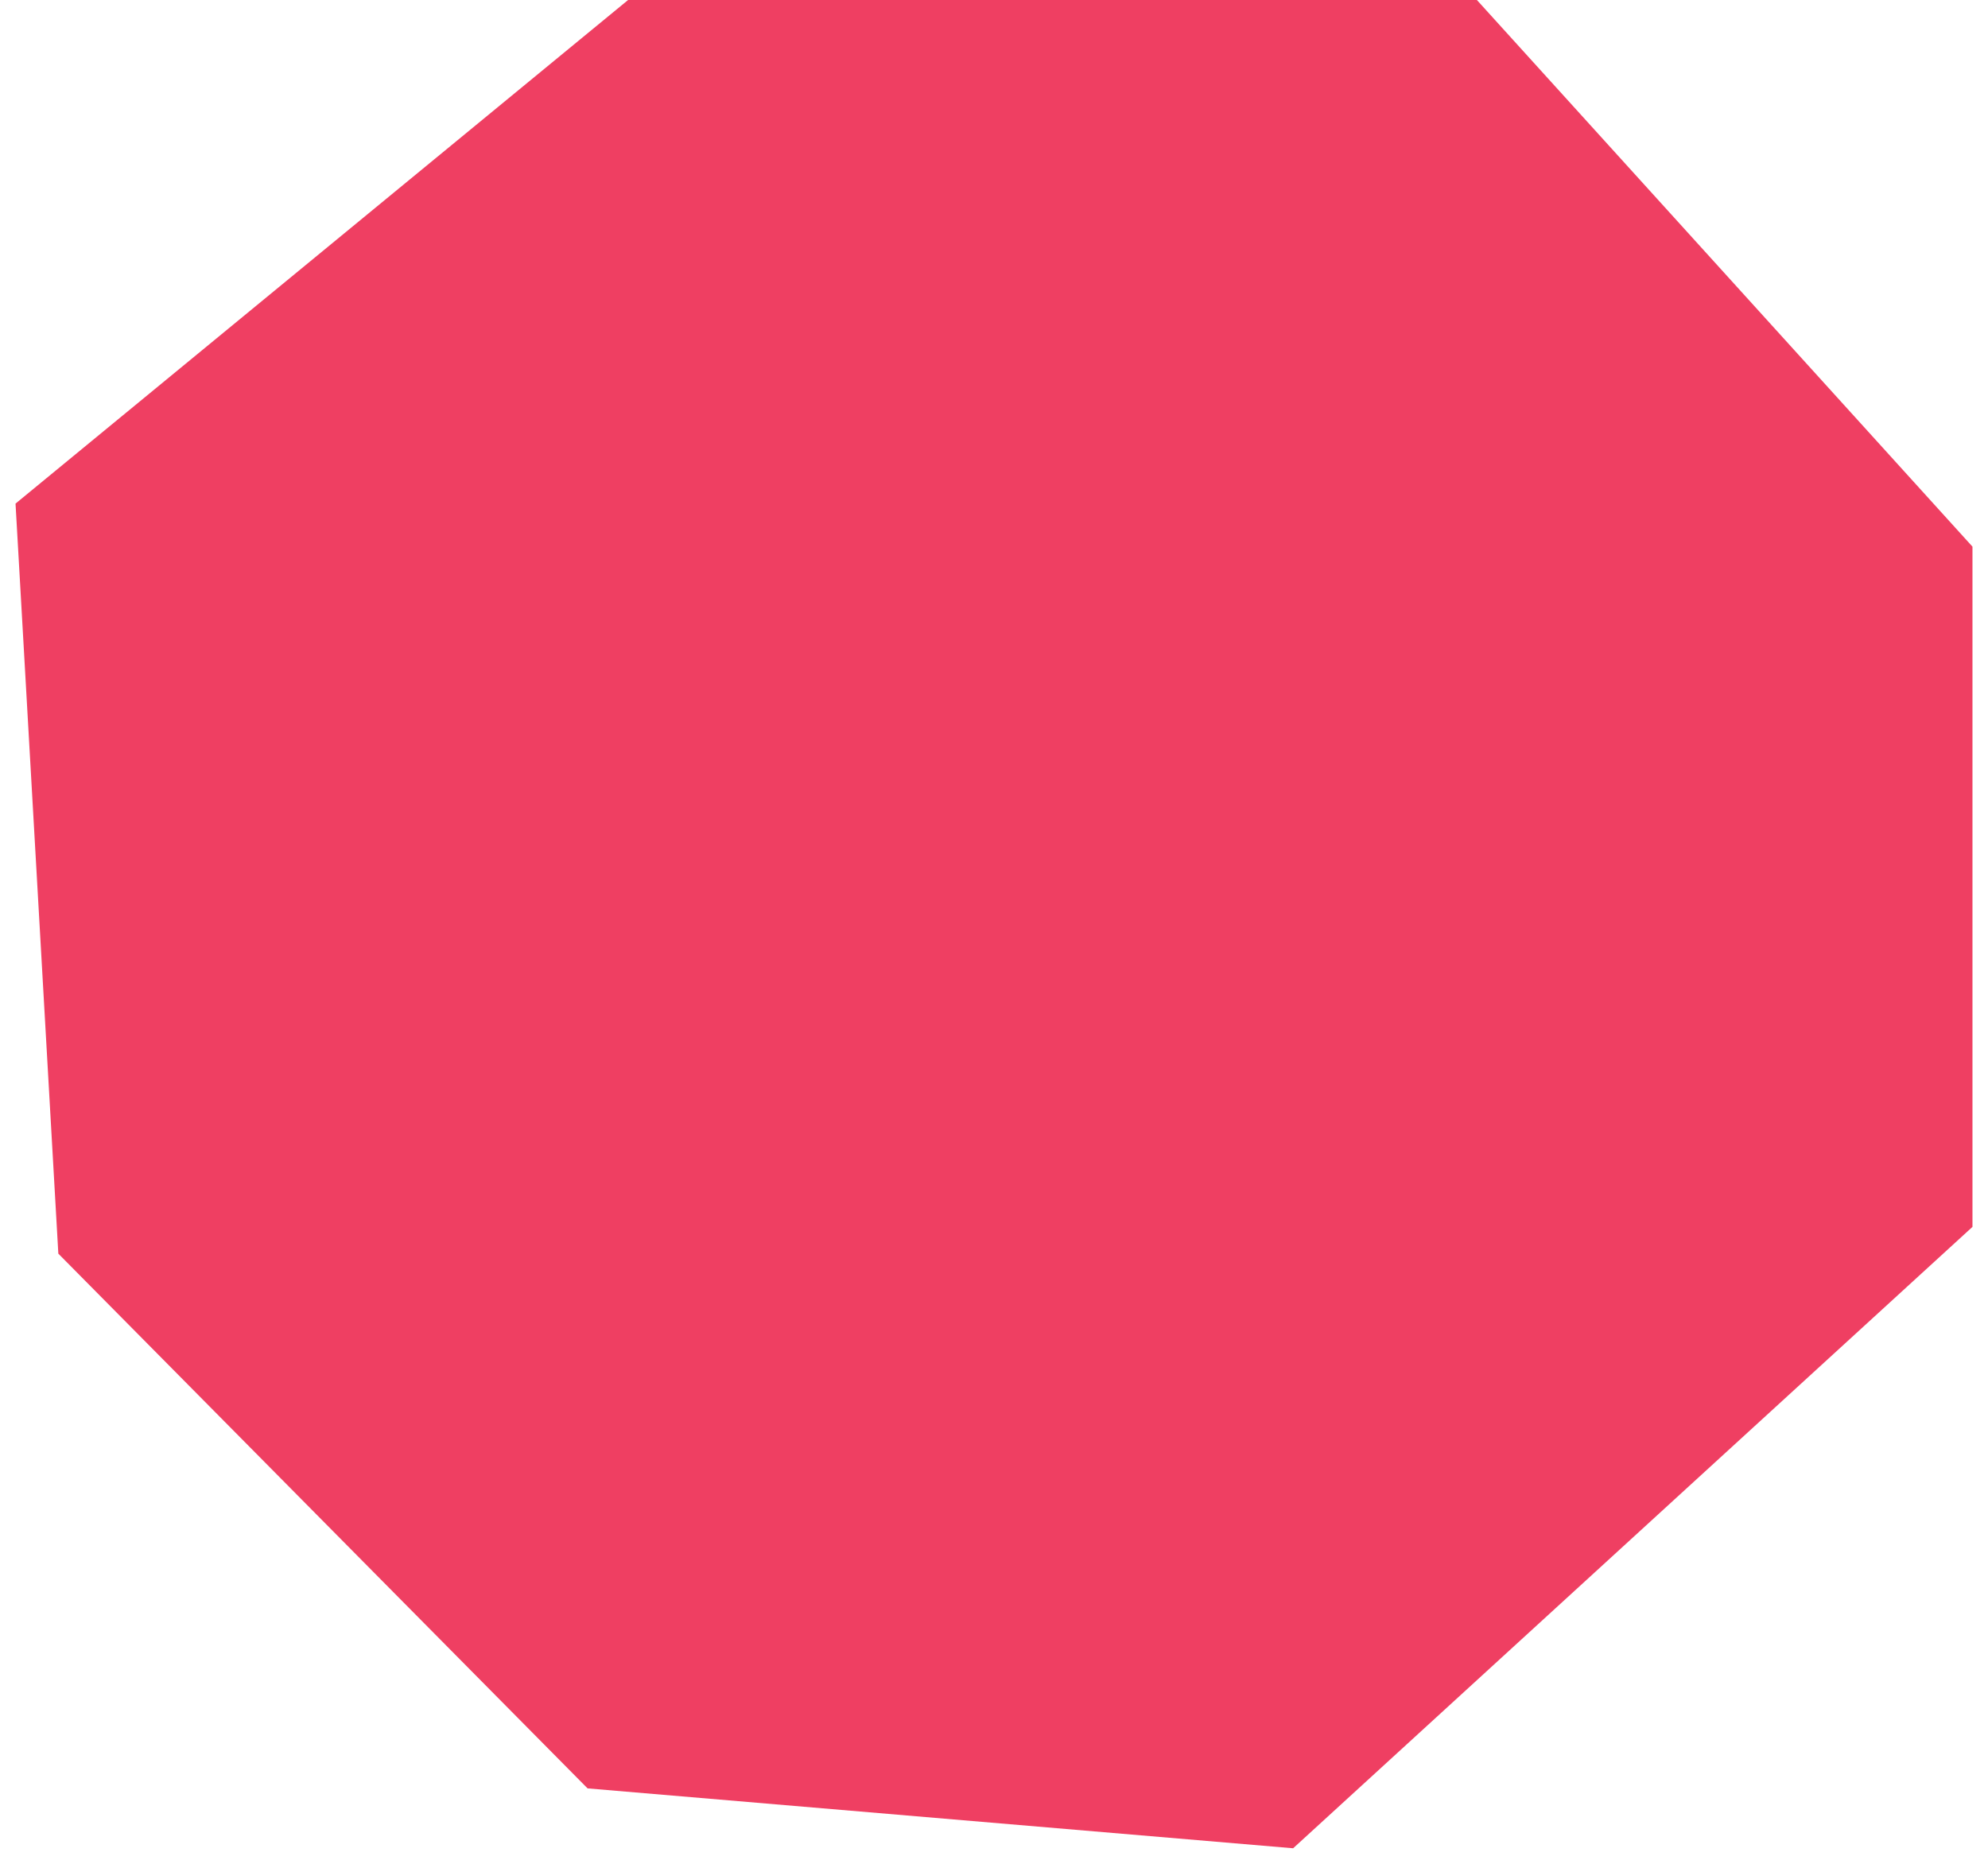 <svg xmlns="http://www.w3.org/2000/svg" fill="none" viewBox="0 0 32 30" height="30" width="32">
<path fill="#EF3F62" d="M10.11 0H23.773L31.75 8.799V19.748L20.815 29.75L9.458 28.786L0.939 20.179L0.25 8.106L10.11 0Z"></path>
</svg>
